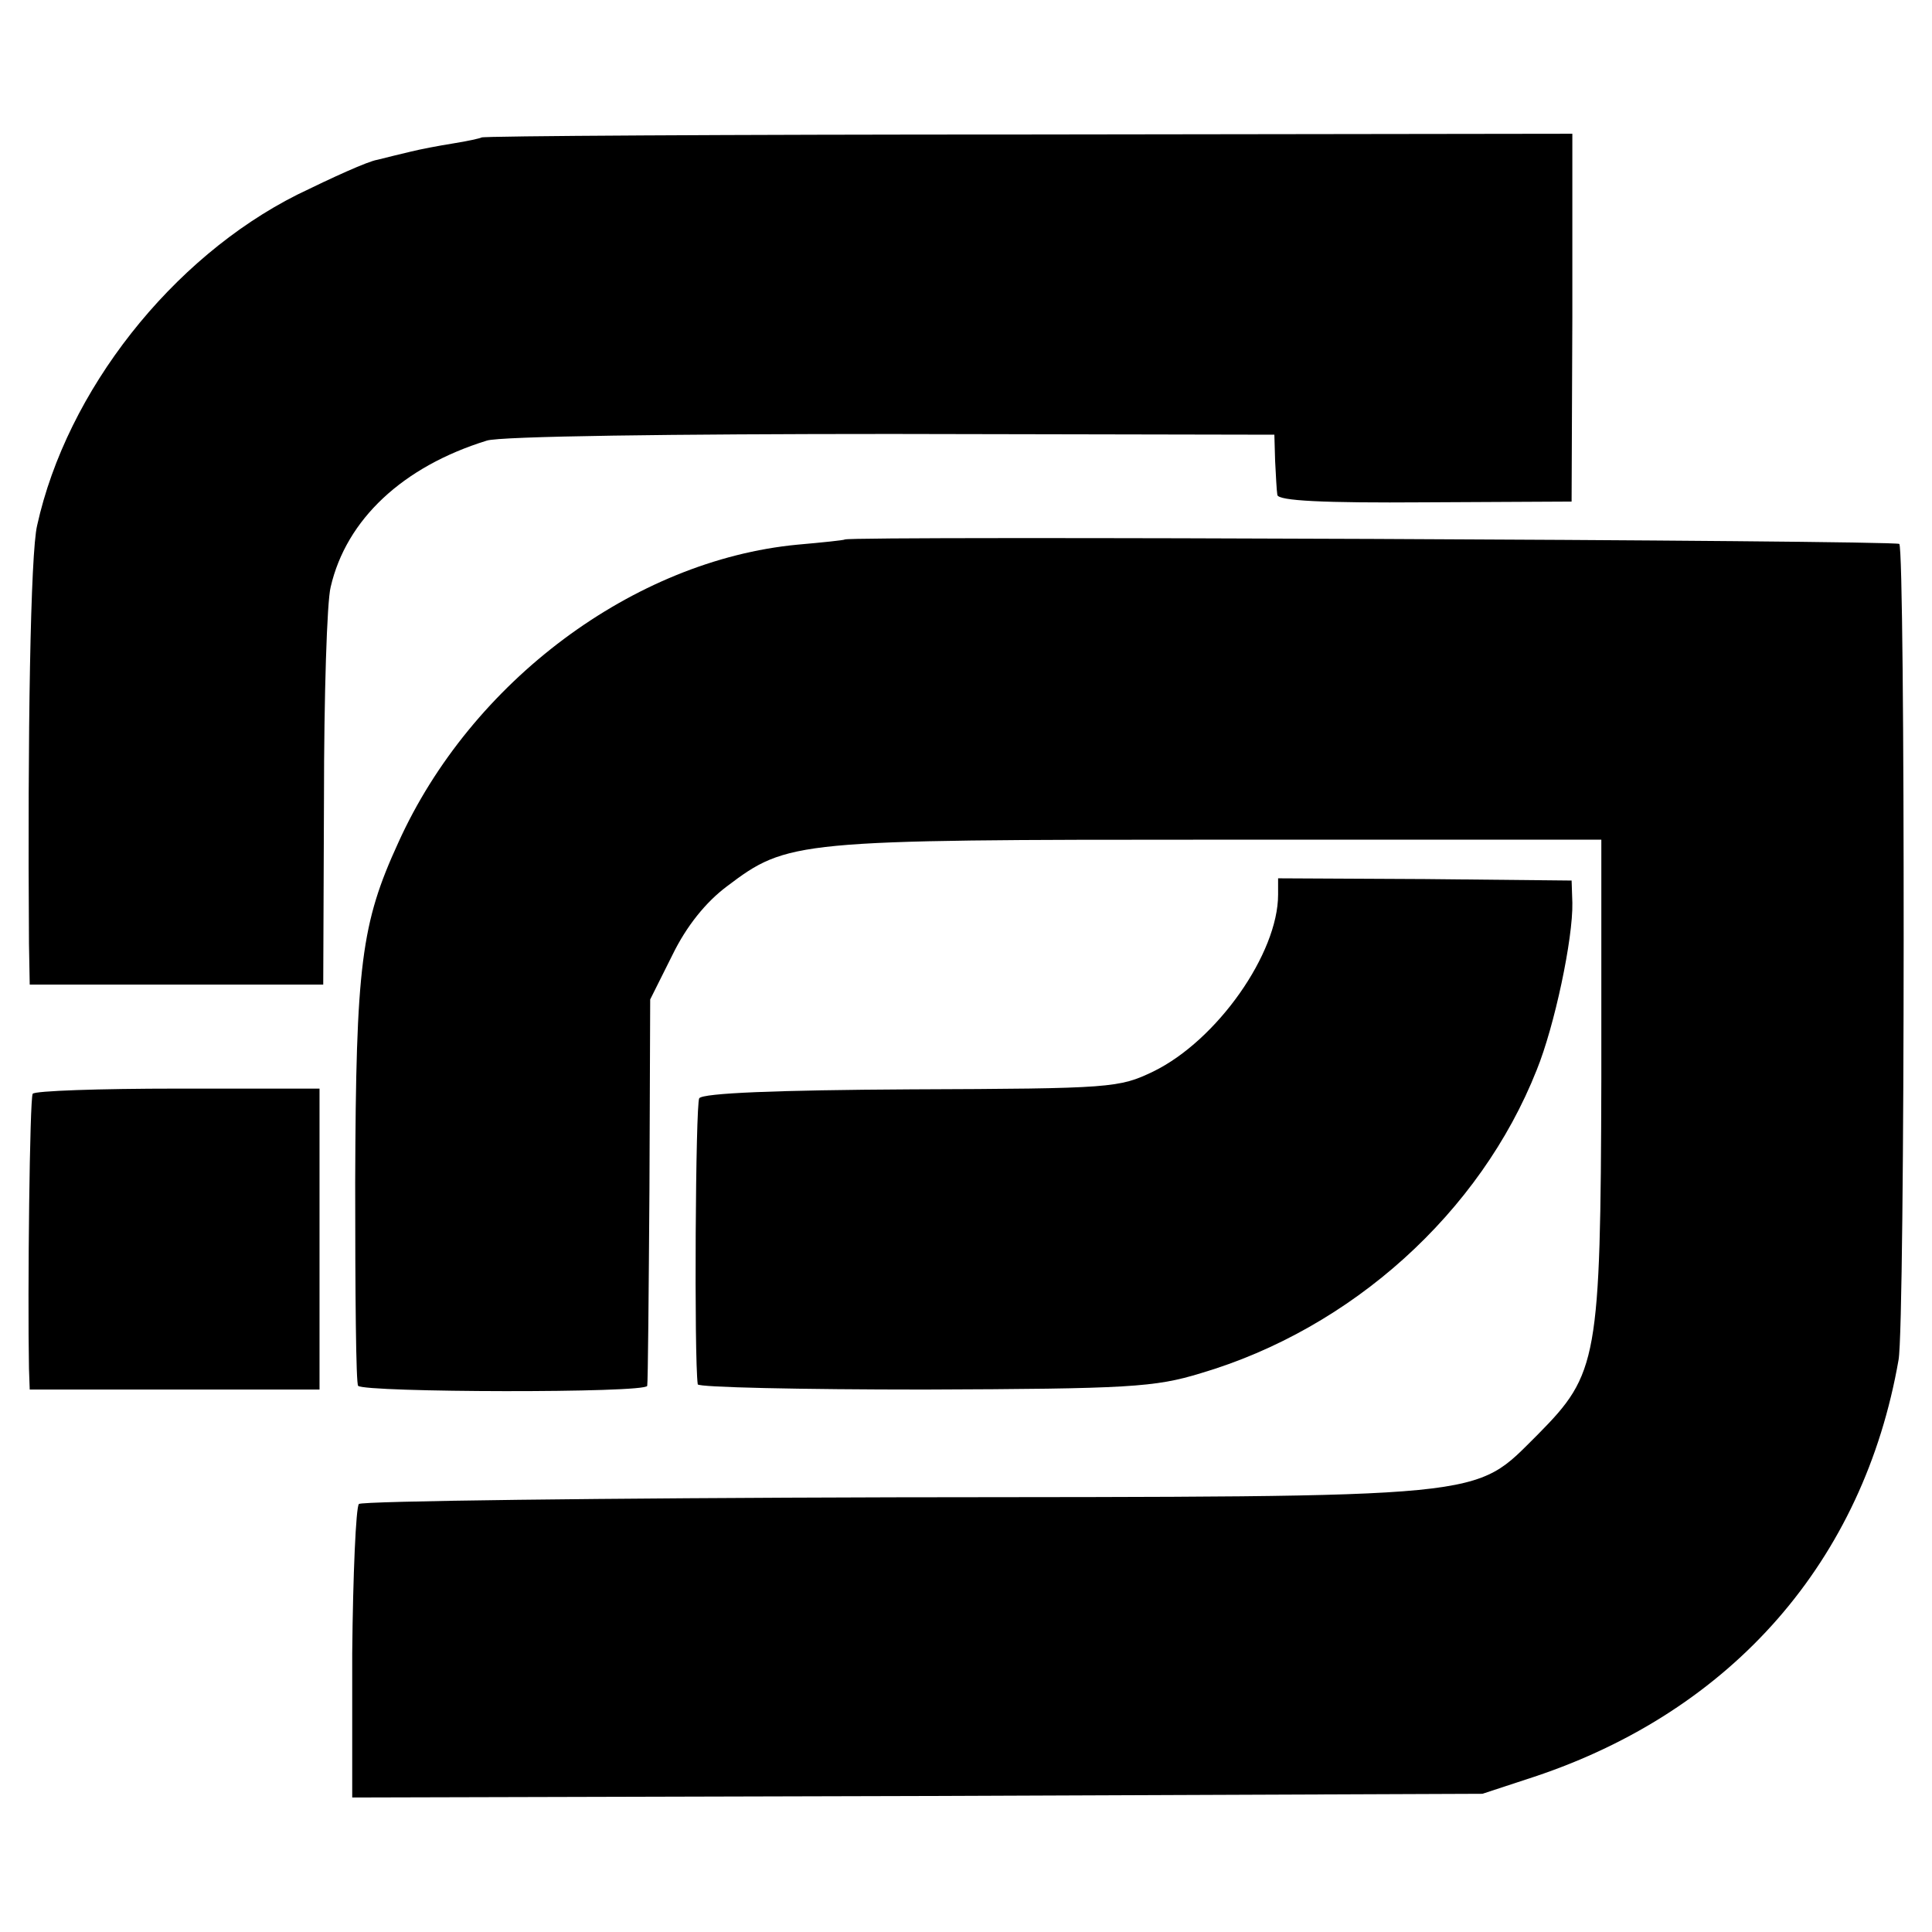 <?xml version="1.0" standalone="no"?>
<!DOCTYPE svg PUBLIC "-//W3C//DTD SVG 20010904//EN"
 "http://www.w3.org/TR/2001/REC-SVG-20010904/DTD/svg10.dtd">
<svg version="1.0" xmlns="http://www.w3.org/2000/svg"
 width="260pt" height="260pt" viewBox="0 0 260 260"
 preserveAspectRatio="xMidYMid meet">
<g transform="translate(0,260) scale(0.1,-0.1)"
fill="#000000" stroke="none">
<path d="M648 2415 c-1 -1 -19 -5 -38 -8 -19 -3 -45 -8 -57 -11 -13 -3 -33 -8
-45 -11 -13 -2 -61 -24 -108 -47 -169 -85 -310 -264 -350 -445 -9 -37 -13
-282 -11 -563 l1 -55 197 0 198 0 1 250 c0 138 4 266 9 285 21 91 97 162 210
197 17 6 254 9 545 9 l515 -1 1 -35 c1 -19 2 -40 3 -46 1 -8 62 -11 199 -10
l197 1 1 248 0 247 -732 -1 c-403 0 -734 -2 -736 -4z"/>
<path d="M1137 1874 c-1 -1 -30 -4 -64 -7 -220 -21 -439 -184 -537 -401 -50
-109 -57 -164 -58 -457 0 -149 1 -272 4 -274 9 -9 388 -10 389 0 1 5 2 125 3
265 l1 255 30 60 c19 39 45 71 73 92 82 62 91 63 662 63 l515 0 0 -322 c-1
-378 -5 -397 -85 -478 -89 -88 -52 -84 -867 -85 -392 -1 -716 -5 -720 -9 -4
-4 -8 -95 -9 -201 l0 -194 760 2 761 3 70 23 c267 89 443 291 490 561 9 49 9
1089 1 1098 -6 5 -1412 11 -1419 6z"/>
<path d="M1720 1396 c0 -79 -82 -196 -168 -238 -46 -22 -55 -23 -326 -24 -181
-1 -280 -5 -285 -12 -5 -8 -7 -349 -2 -385 1 -4 138 -7 305 -7 275 1 310 3
372 22 203 60 376 216 452 408 24 59 49 177 48 225 l-1 30 -197 2 -198 1 0
-22z"/>
<path d="M44 1128 c-4 -6 -7 -266 -5 -370 l1 -28 195 0 195 0 0 203 0 202
-191 0 c-105 0 -193 -3 -195 -7z"/>
</g>
</svg>
